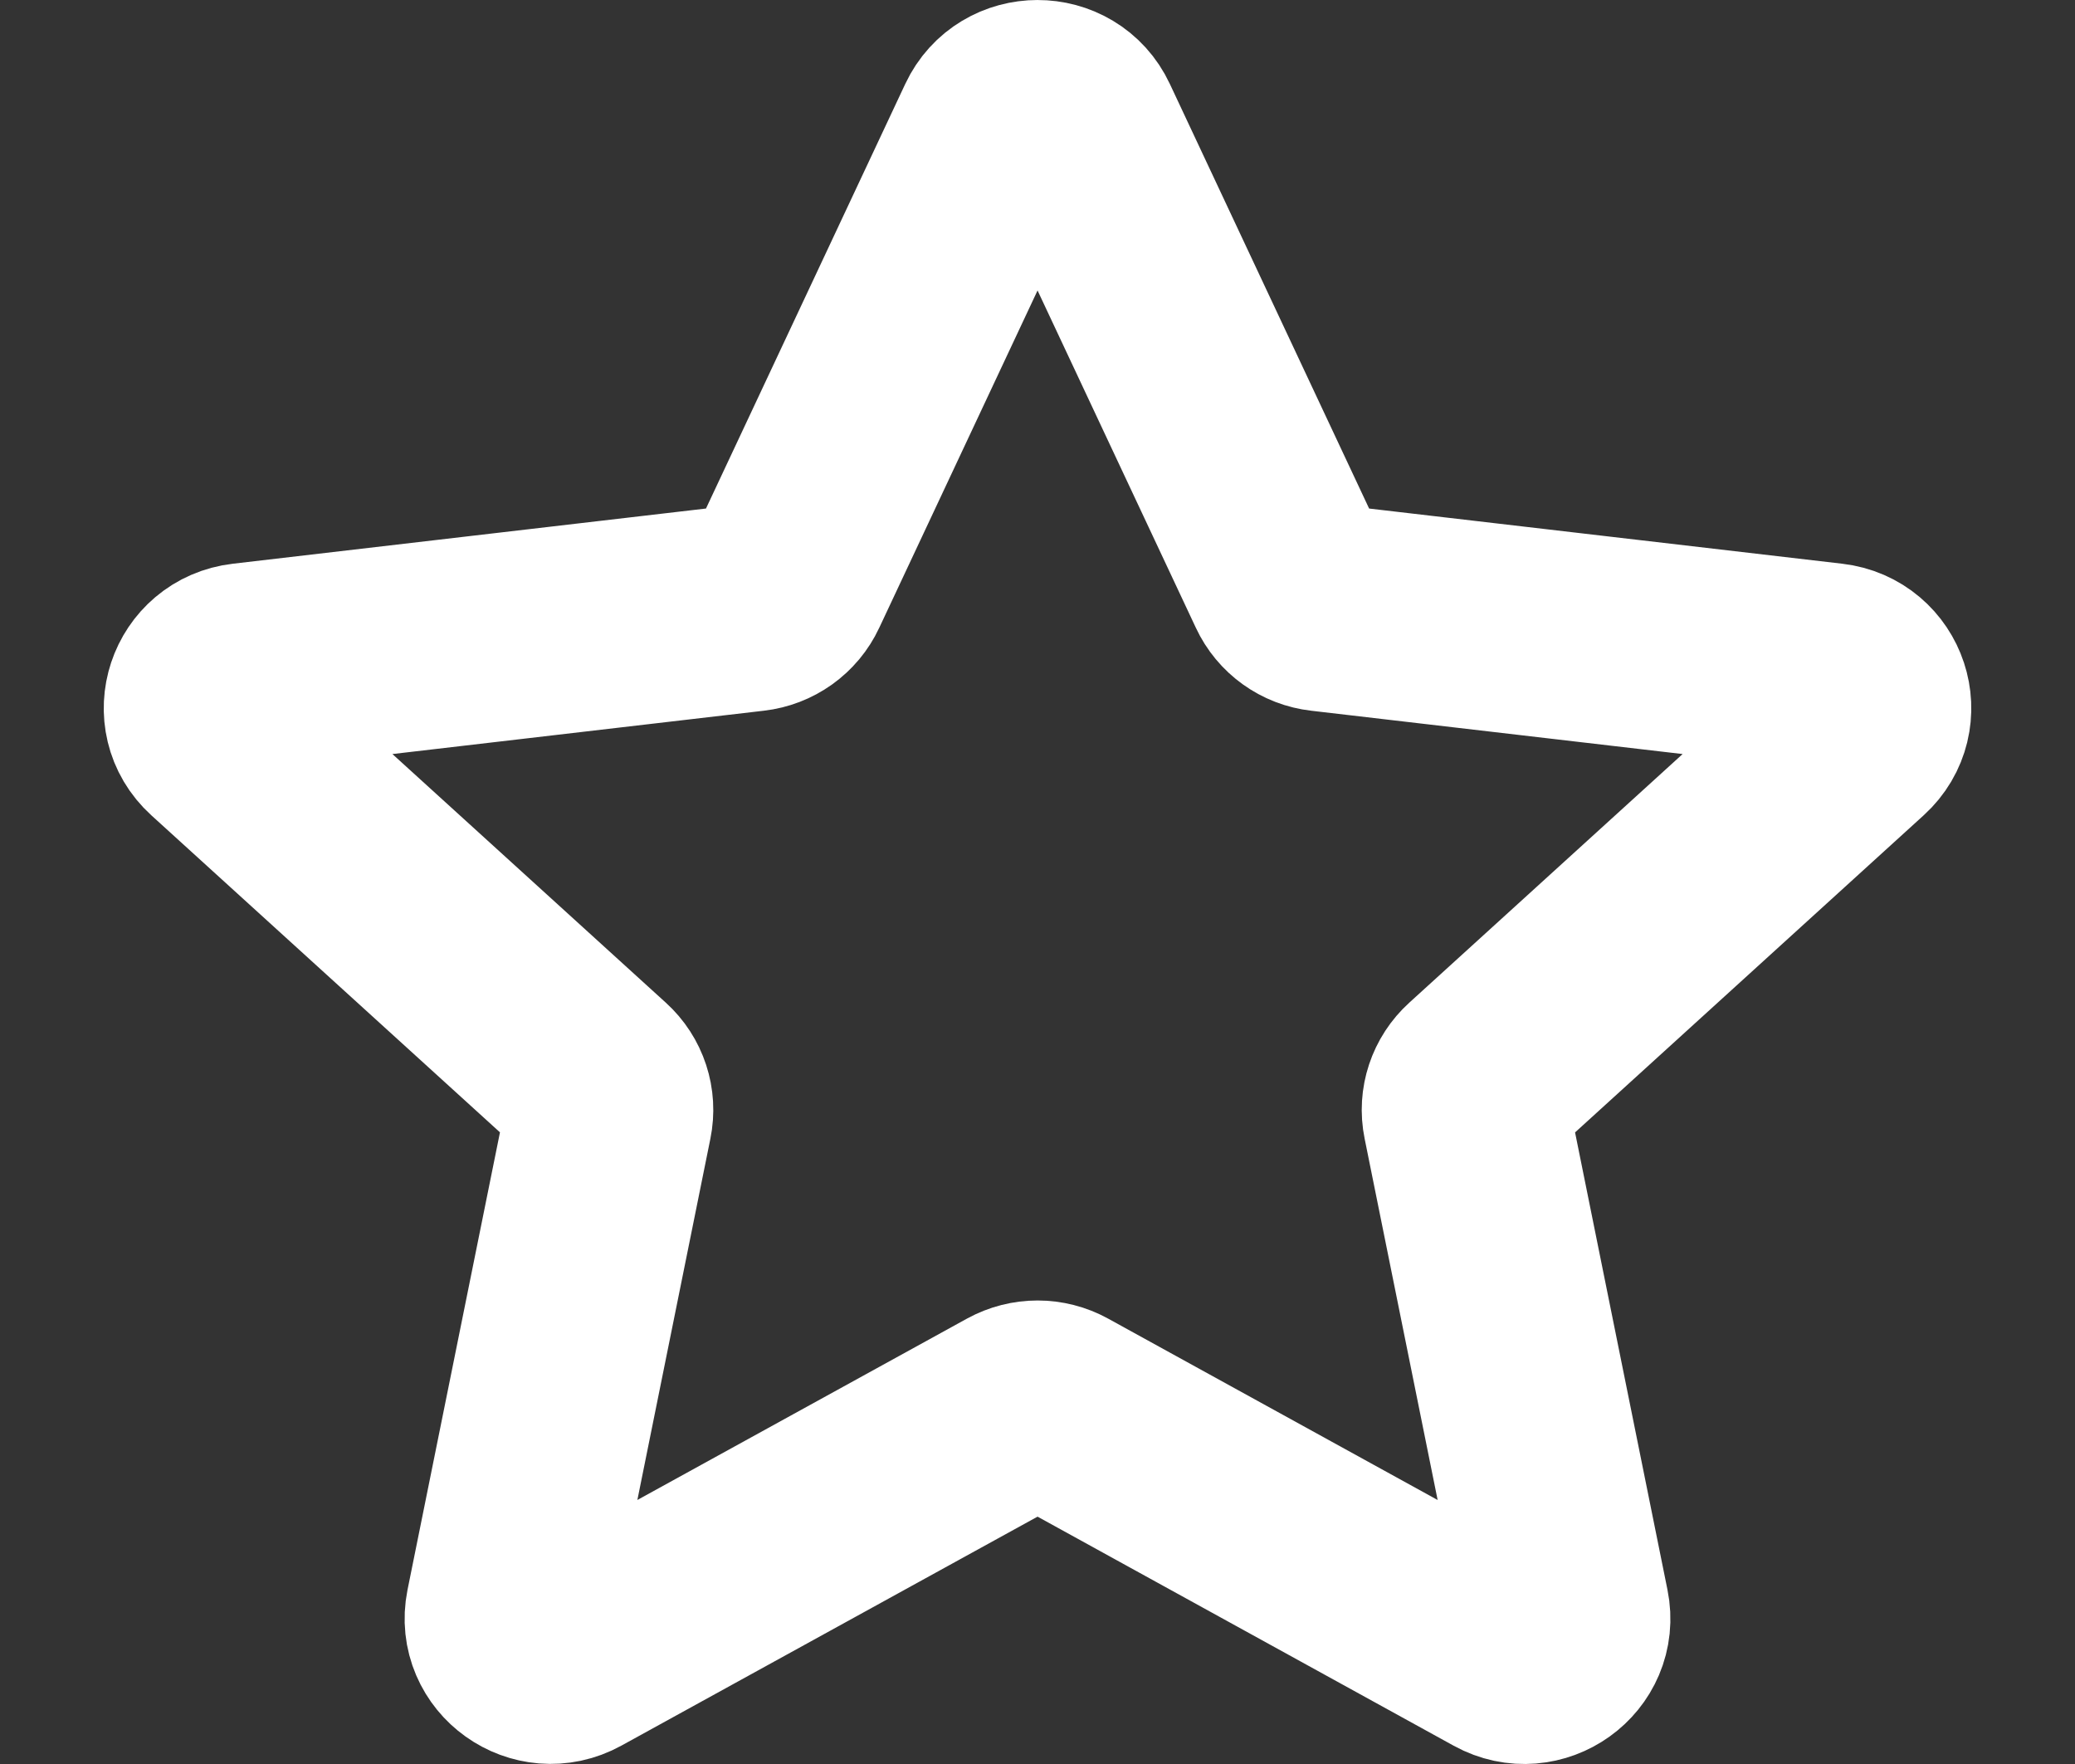 <svg width="20" height="17" viewBox="0 0 20 17" fill="none" xmlns="http://www.w3.org/2000/svg">
<rect x="0" y="0" width="20" height="17" fill="#333333" stroke="none"/>
<path d="M2.131 7.117C1.876 6.885 2.015 6.466 2.36 6.426L7.247 5.856C7.388 5.84 7.51 5.753 7.569 5.626L9.631 1.233C9.776 0.923 10.225 0.922 10.37 1.233L12.432 5.626C12.491 5.753 12.612 5.84 12.753 5.856L17.641 6.426C17.986 6.466 18.124 6.885 17.869 7.117L14.256 10.403C14.152 10.497 14.105 10.638 14.133 10.774L15.092 15.52C15.16 15.855 14.797 16.115 14.494 15.948L10.199 13.584C10.076 13.516 9.926 13.516 9.802 13.584L5.507 15.947C5.204 16.114 4.841 15.855 4.908 15.52L5.867 10.775C5.895 10.638 5.849 10.497 5.745 10.403L2.131 7.117Z" stroke="white" stroke-width="2" stroke-linecap="round" stroke-linejoin="round"/>
</svg>

